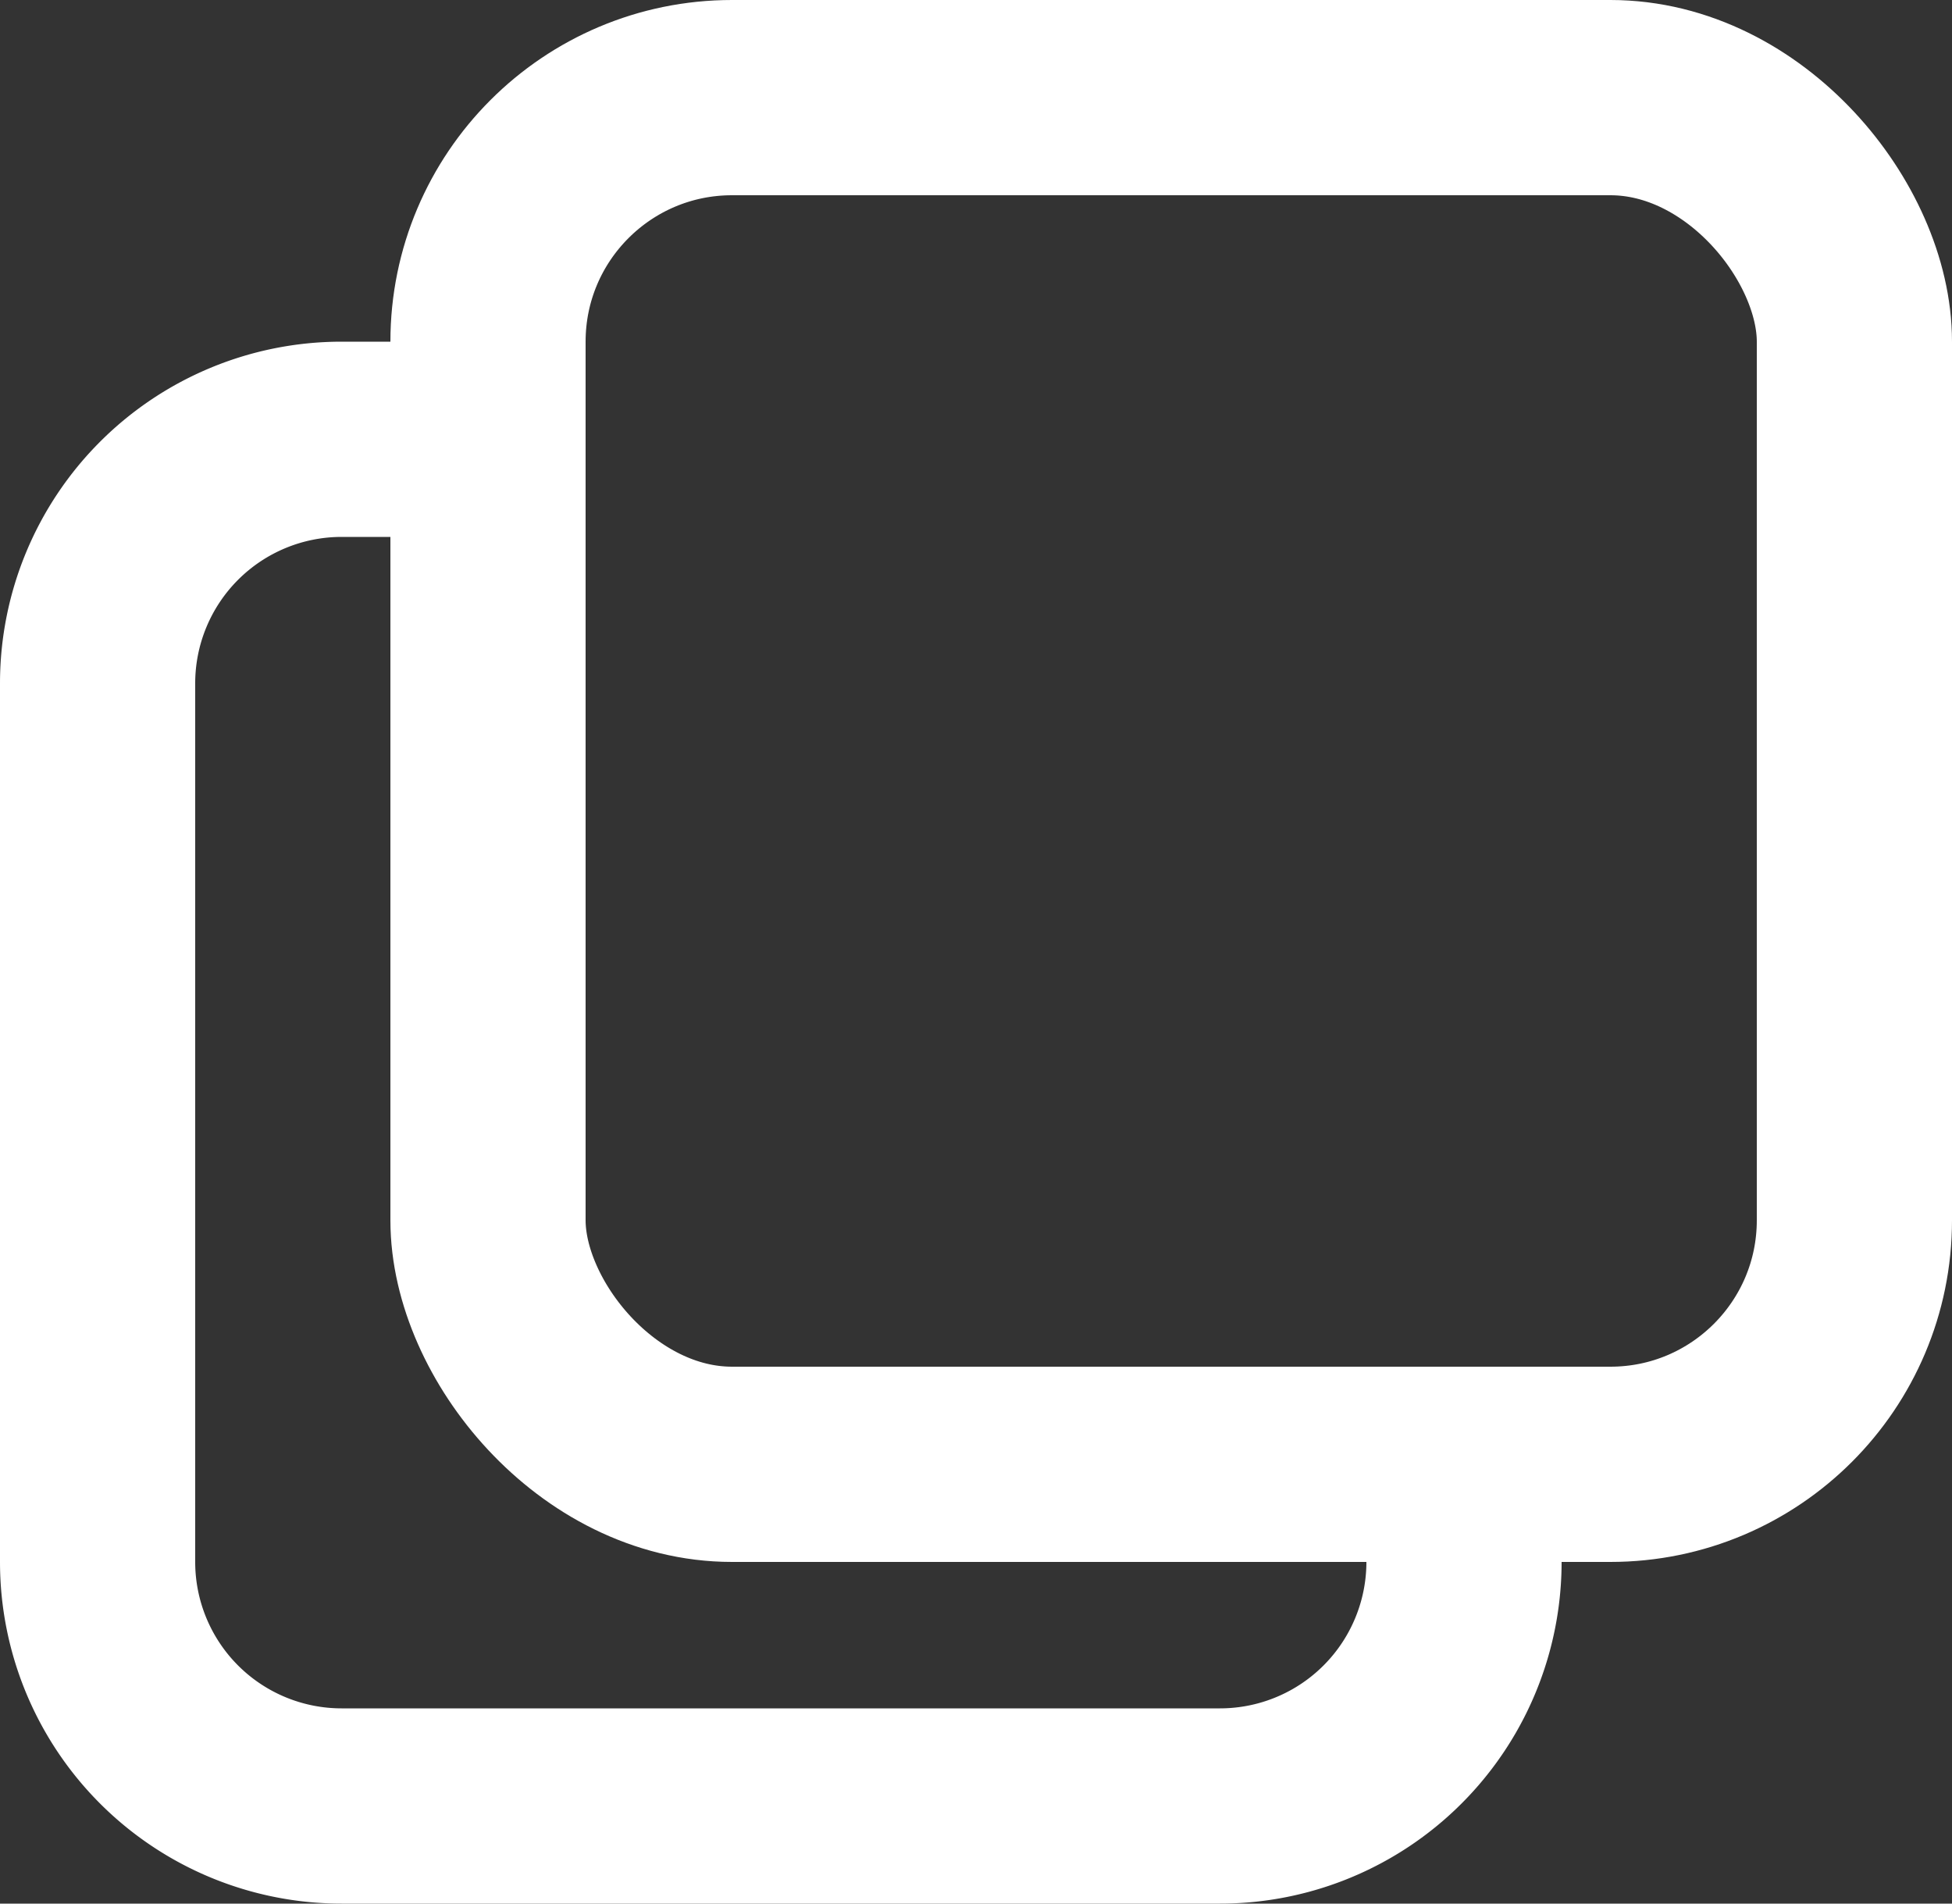 <svg xmlns="http://www.w3.org/2000/svg" width="20" height="19.5"><rect width="100%" height="100%" fill="#333333" stroke="none"/><defs><style>.a{fill:none;stroke:#fff;stroke-linejoin:round;stroke-width:2px}</style></defs><g transform="translate(-2266.846 -1148.39)"><path class="a" d="M2281.846 1163.39v1a2.5 2.5 0 01-2.5 2.5h-9a2.5 2.5 0 01-2.5-2.5v-9a2.5 2.5 0 012.5-2.5h1.5"/><rect class="a" width="14" height="14" rx="2.5" transform="translate(2271.846 1149.39)"/></g></svg>